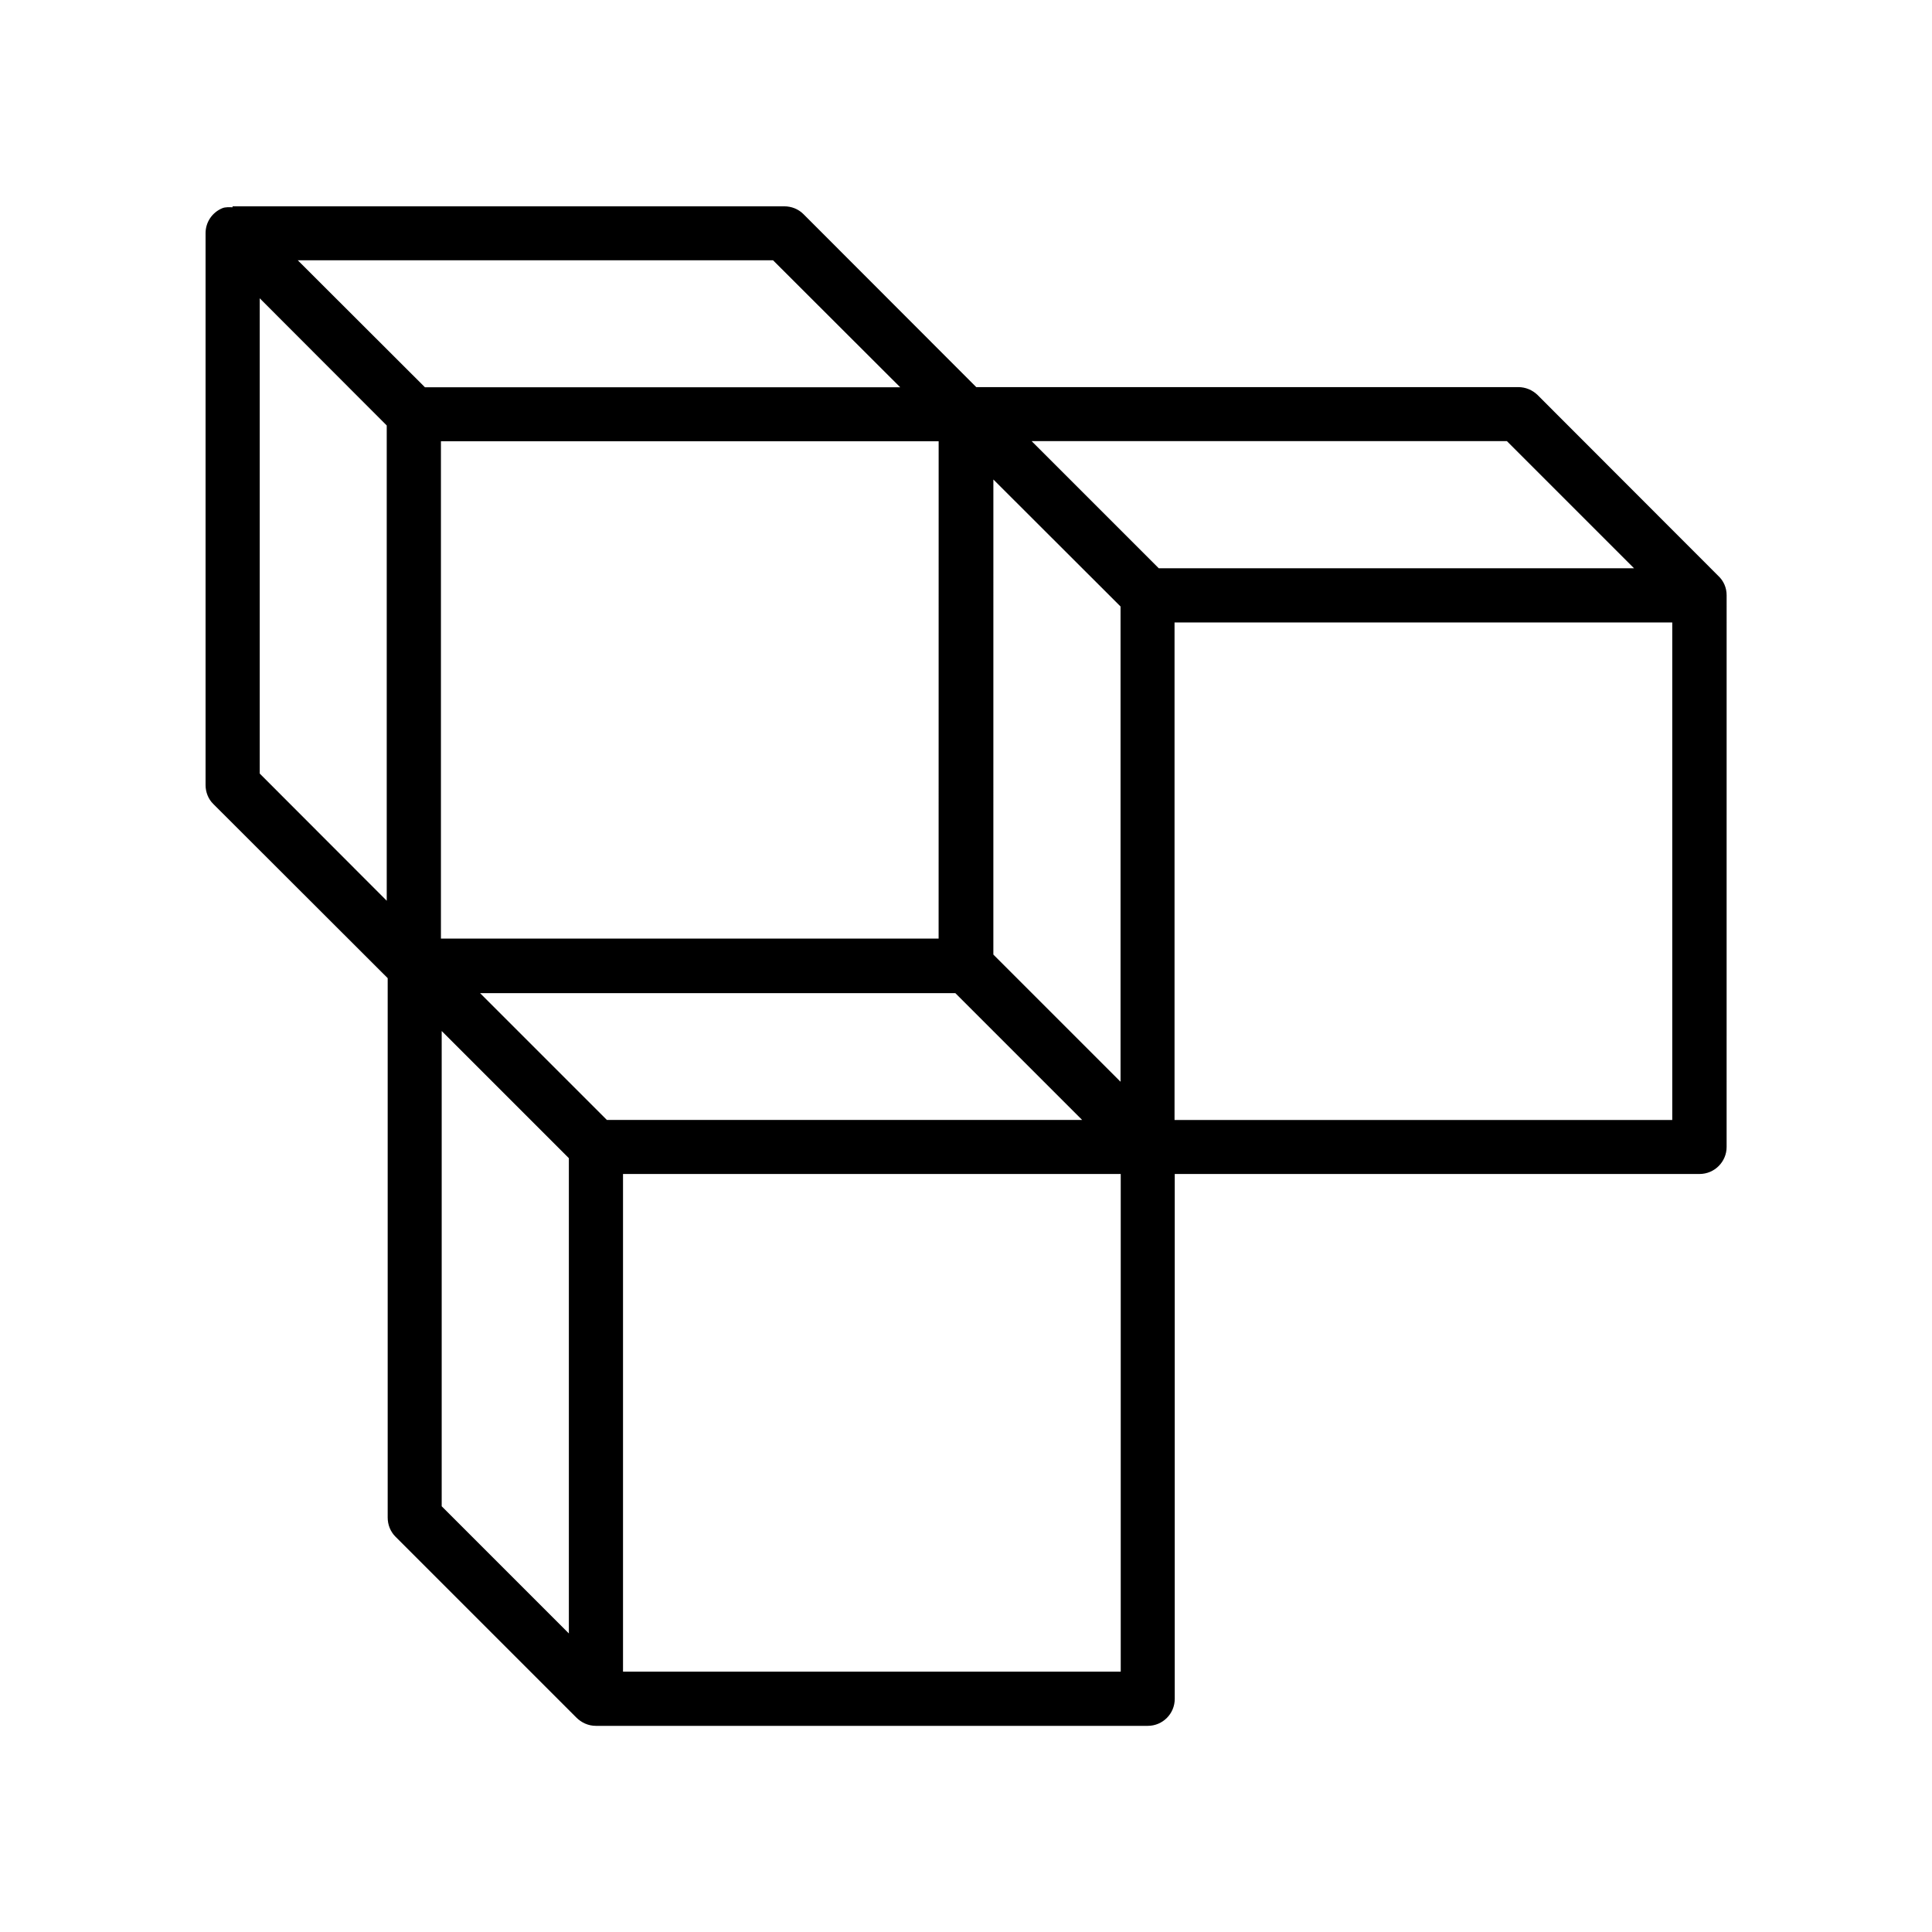<?xml version="1.0" encoding="UTF-8"?>
<!-- Uploaded to: SVG Repo, www.svgrepo.com, Generator: SVG Repo Mixer Tools -->
<svg fill="#000000" width="800px" height="800px" version="1.1" viewBox="144 144 512 512" xmlns="http://www.w3.org/2000/svg">
 <path d="m246.74 403.22v142.93c0 1.914 0.707 3.727 2.066 5.09l47.914 47.914c1.359 1.359 3.176 2.215 5.188 2.215h146.26c3.981 0 7.152-3.223 7.152-7.152v-139.1h139.1c3.93 0 7.152-3.223 7.152-7.152l0.004-146.21c0-2.016-0.805-3.828-2.215-5.141l-47.914-47.961c-1.359-1.309-3.176-2.066-5.09-2.066l-143.64 0.004-45.797-45.848c-1.359-1.359-3.176-2.066-5.09-2.066h-146.2v0.25c-0.906 0-1.863-0.102-2.719 0.25-2.672 1.113-4.434 3.684-4.434 6.606v146.26c0 1.863 0.707 3.727 2.066 5.039zm48.016 173.66-33.703-33.703v-125.95l33.703 33.703zm146.25 10.125h-131.9v-131.89h131.9zm146.16-146.2h-131.9v-131.85h131.9zm-43.832-179.91 33.703 33.703h-125.95l-33.703-33.703zm-136.08 10.176 33.703 33.656v125.95l-33.707-33.707zm23.527 169.73h-125.95l-33.605-33.605h125.95zm-38.039-48.066h-131.89v-131.8h131.9zm-43.879-179.76 33.703 33.656h-125.95l-33.703-33.656zm-136.03 10.078 33.656 33.703v125.95l-33.656-33.703z"/>
</svg>